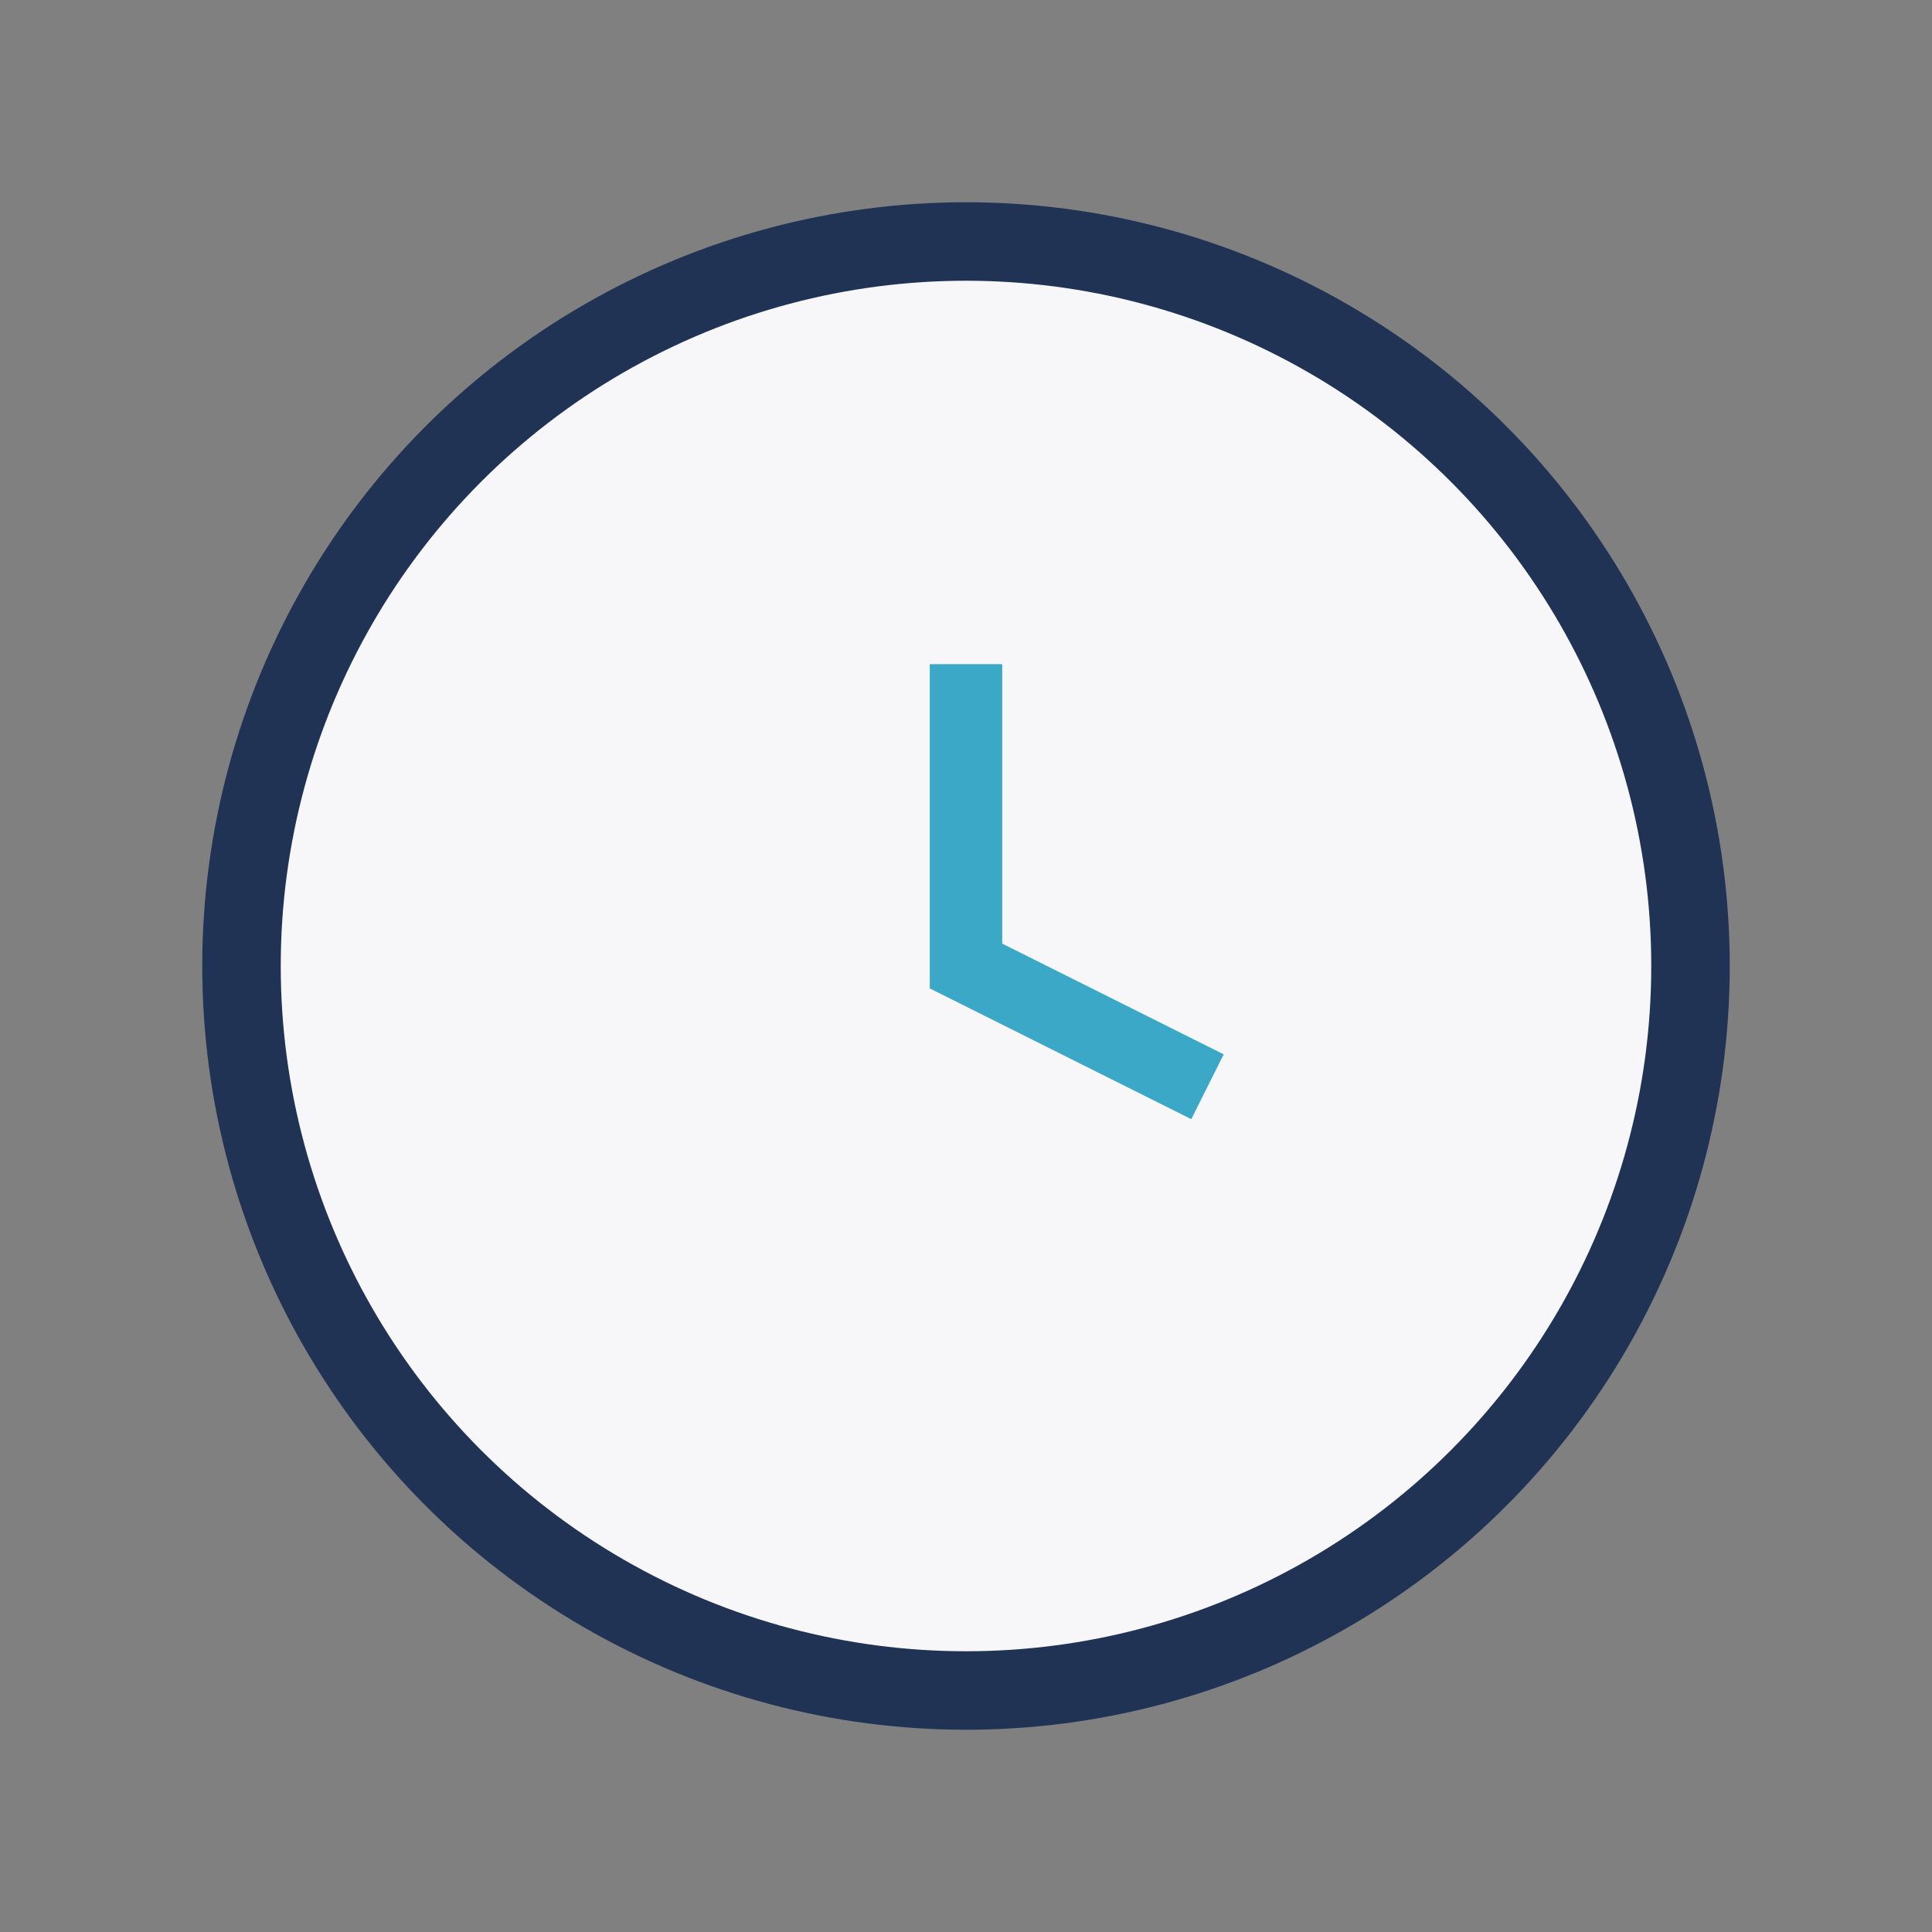 <?xml version="1.0" encoding="UTF-8"?>
<svg xmlns="http://www.w3.org/2000/svg" width="32" height="32" viewBox="0 0 32 32"><rect x="0" y="0" width="32" height="32" fill="#808080" stroke="none"/><circle cx="16" cy="16" r="12" fill="#F7F7F9" stroke="#203354" stroke-width="1.3"/><path d="M16 11v5l4 2" stroke="#3BA8C8" stroke-width="1.2" fill="none"/></svg>